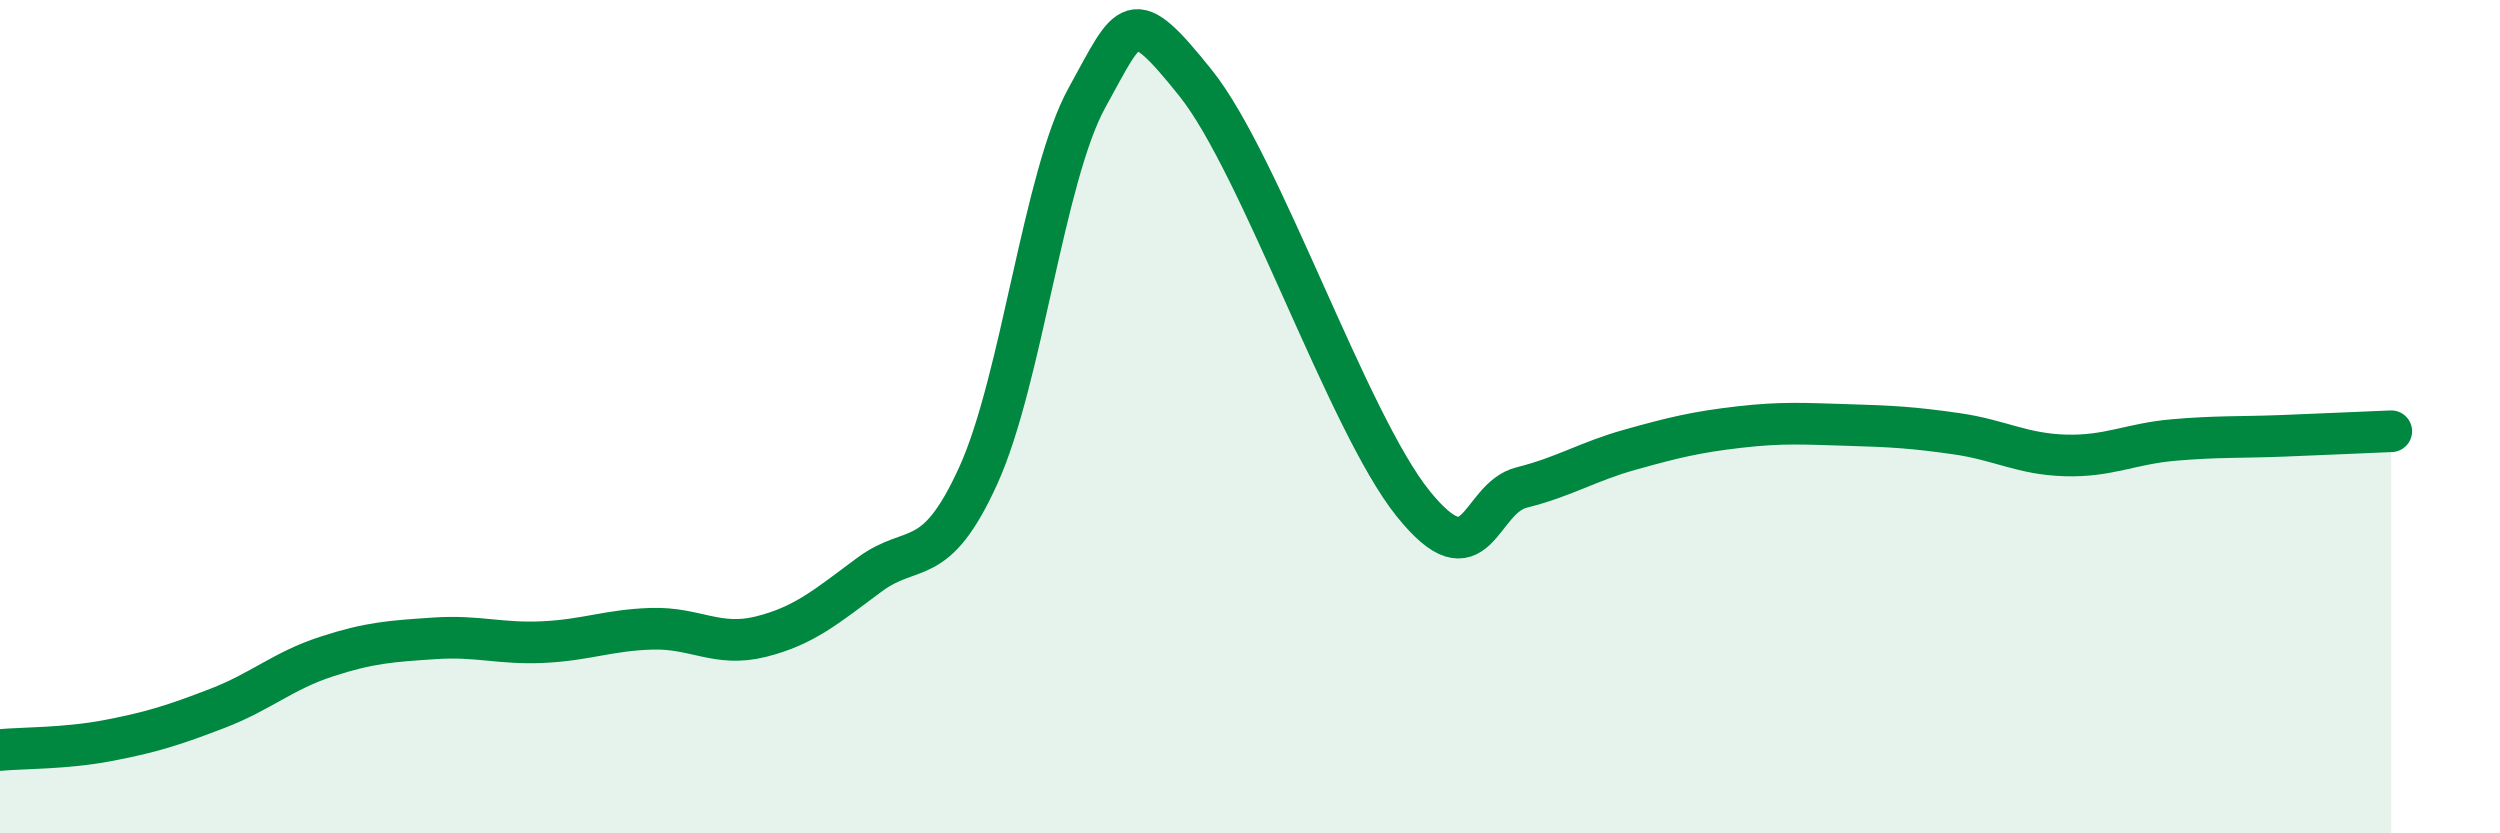 
    <svg width="60" height="20" viewBox="0 0 60 20" xmlns="http://www.w3.org/2000/svg">
      <path
        d="M 0,18 C 0.52,17.95 1.57,17.97 2.61,17.77 C 3.65,17.57 4.18,17.4 5.22,17 C 6.26,16.6 6.79,16.1 7.83,15.76 C 8.87,15.42 9.39,15.39 10.43,15.32 C 11.47,15.25 12,15.46 13.04,15.41 C 14.08,15.36 14.61,15.12 15.65,15.09 C 16.69,15.06 17.22,15.54 18.26,15.28 C 19.3,15.02 19.83,14.56 20.87,13.79 C 21.91,13.02 22.44,13.7 23.48,11.41 C 24.52,9.12 25.05,4.22 26.09,2.34 C 27.13,0.46 27.14,0.05 28.7,2 C 30.26,3.95 32.35,10.14 33.91,12.08 C 35.47,14.02 35.48,11.96 36.52,11.7 C 37.56,11.44 38.09,11.08 39.13,10.79 C 40.17,10.5 40.7,10.37 41.74,10.25 C 42.78,10.13 43.31,10.17 44.35,10.2 C 45.39,10.23 45.92,10.26 46.96,10.41 C 48,10.56 48.53,10.9 49.57,10.93 C 50.61,10.96 51.13,10.65 52.17,10.56 C 53.21,10.47 53.74,10.5 54.78,10.46 C 55.82,10.42 56.87,10.37 57.39,10.35L57.39 20L0 20Z"
        fill="#008740"
        opacity="0.1"
        stroke-linecap="round"
        stroke-linejoin="round"
      />
      <path
        d="M 0,18 C 0.52,17.95 1.57,17.97 2.61,17.77 C 3.65,17.57 4.18,17.4 5.22,17 C 6.26,16.6 6.79,16.1 7.83,15.76 C 8.87,15.42 9.39,15.39 10.43,15.32 C 11.47,15.25 12,15.46 13.04,15.41 C 14.08,15.36 14.61,15.12 15.65,15.09 C 16.69,15.06 17.22,15.54 18.26,15.28 C 19.3,15.02 19.83,14.56 20.87,13.79 C 21.91,13.02 22.44,13.7 23.48,11.41 C 24.52,9.12 25.05,4.22 26.09,2.34 C 27.13,0.46 27.14,0.05 28.7,2 C 30.26,3.95 32.35,10.14 33.91,12.08 C 35.47,14.02 35.48,11.96 36.52,11.7 C 37.56,11.44 38.09,11.08 39.13,10.79 C 40.17,10.5 40.7,10.37 41.74,10.25 C 42.78,10.13 43.31,10.17 44.35,10.2 C 45.39,10.23 45.92,10.26 46.96,10.41 C 48,10.56 48.53,10.9 49.57,10.93 C 50.61,10.96 51.13,10.65 52.17,10.56 C 53.21,10.47 53.74,10.5 54.78,10.46 C 55.82,10.42 56.87,10.37 57.39,10.35"
        stroke="#008740"
        stroke-width="1"
        fill="none"
        stroke-linecap="round"
        stroke-linejoin="round"
      />
    </svg>
  